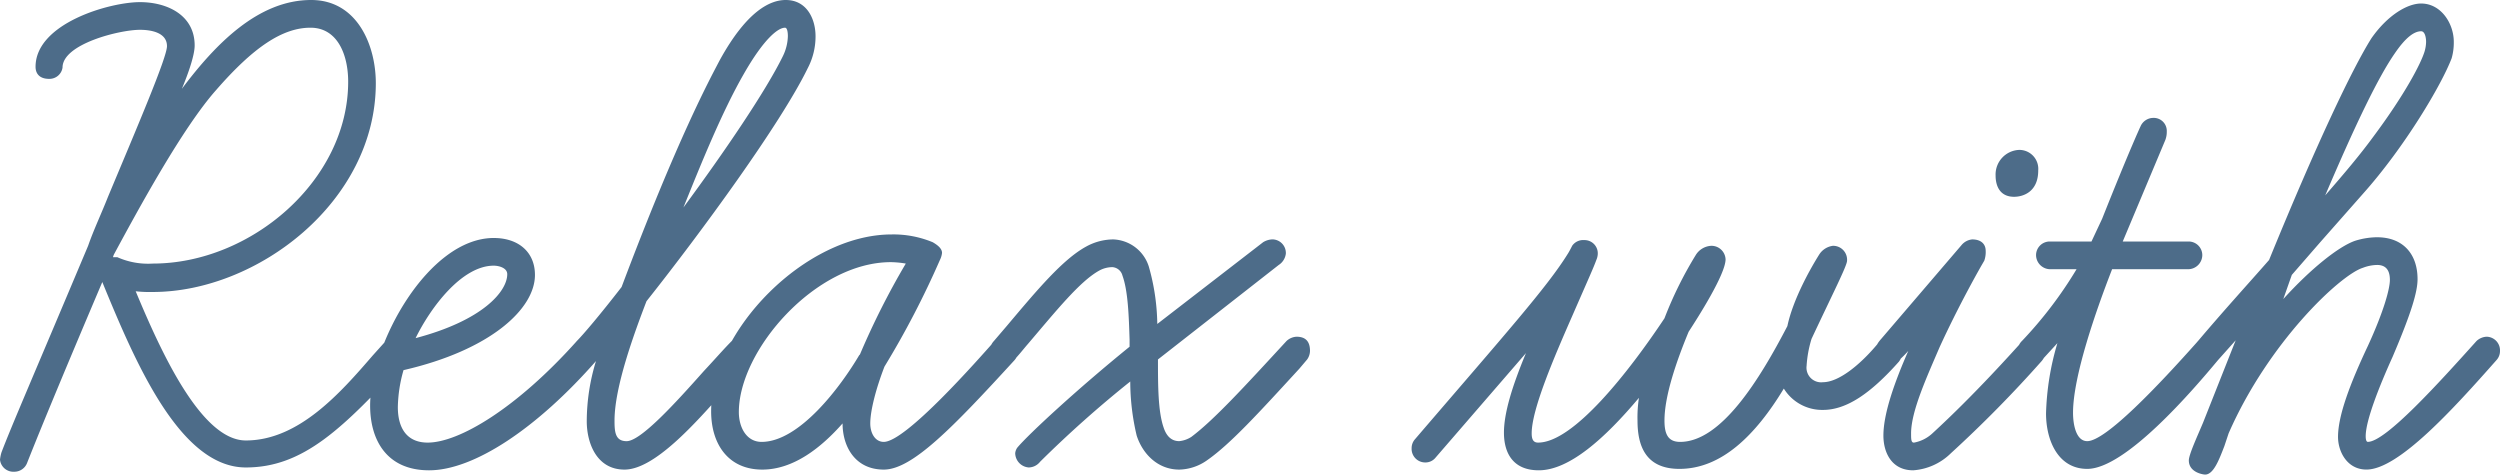 <svg xmlns="http://www.w3.org/2000/svg" width="404.685" height="76.82" viewBox="0 0 404.685 76.82">
  <path id="パス_18432" data-name="パス 18432" d="M16.1-33.35c3.91-7.245,11.04-20.355,16.445-26.45,6.1-7.015,10.81-10.12,15.3-10.12,4.37,0,6.1,4.37,6.1,8.74,0,15.985-15.755,29.44-31.625,29.44a12.192,12.192,0,0,1-5.75-1.035h-.69A1.943,1.943,0,0,1,16.1-33.35ZM-.115,1.955A2.21,2.21,0,0,0,1.955.575C3.45-3.22,6.67-11.155,14.145-28.75,19.435-15.87,26.68,1.265,37.375,1.265,46.69,1.265,53.13-5.06,63.25-16.1a3.389,3.389,0,0,0,.575-1.495,2.1,2.1,0,0,0-2.07-2.3,2.536,2.536,0,0,0-1.725.69l-2.07,2.3c-5.175,5.98-11.96,13.8-20.585,13.8-7.245,0-13.8-14.49-17.825-24.15a20.382,20.382,0,0,0,2.76.115c16.9,0,36.11-14.6,36.11-33.81,0-6.1-2.99-13.455-10.465-13.455-8.51,0-15.41,7.015-20.93,14.375,1.15-2.76,2.07-5.52,2.07-7.015,0-4.945-4.485-7.015-8.855-7.015-4.945,0-16.9,3.45-16.9,10.465,0,1.15.69,1.955,2.185,1.955a2.137,2.137,0,0,0,2.185-1.84c0-3.795,9.2-6.1,12.535-6.1,1.84,0,4.37.46,4.37,2.645,0,1.84-4.83,13.11-9.545,24.38-1.035,2.645-2.3,5.29-3.22,7.935C2.99-13.57-.575-5.4-2.185-1.15A6.619,6.619,0,0,0-2.415,0,2.176,2.176,0,0,0-.115,1.955Zm67.16-.23c7.245,0,17.48-6.785,27.14-17.825a3.389,3.389,0,0,0,.575-1.495,2.165,2.165,0,0,0-2.07-2.3,2.536,2.536,0,0,0-1.725.69C81.19-8.28,71.875-2.76,66.815-2.76c-3.335,0-4.83-2.3-4.83-5.75a22.944,22.944,0,0,1,.92-5.98C76.935-17.71,84.18-24.38,84.18-29.9c0-3.68-2.645-5.98-6.67-5.98C66.93-35.88,57.5-18.745,57.5-8.74,57.5-3.22,60.145,1.725,67.045,1.725ZM77.51-31.4c.805,0,2.185.345,2.185,1.38,0,2.76-3.91,7.475-14.835,10.35C67.275-24.61,72.335-31.4,77.51-31.4ZM98.67,1.61c4.83,0,11.385-7.36,16.445-13.11,1.61-1.84,2.99-3.45,4.14-4.6a2.582,2.582,0,0,0,.69-1.61,2.2,2.2,0,0,0-2.185-2.3,2.446,2.446,0,0,0-1.725.805c-1.265,1.265-2.76,2.99-4.485,4.83C106.95-9.2,101.315-2.99,99.015-2.99c-1.84,0-1.955-1.5-1.955-3.335,0-5.4,3.1-13.915,5.175-19.32,8.855-11.155,21.735-28.75,26.1-37.72A11.059,11.059,0,0,0,129.6-68.54c0-2.76-1.38-5.865-4.83-5.865-2.415,0-6.21,1.61-10.695,9.775-1.5,2.875-6.785,12.535-15.87,36.685-3.565,4.6-6.21,7.7-7.245,8.74a2.186,2.186,0,0,0-.575,1.5,2.212,2.212,0,0,0,2.3,2.185,2.008,2.008,0,0,0,1.38-.46,33.46,33.46,0,0,0-1.5,9.775C92.575-2.645,94.185,1.61,98.67,1.61Zm25.99-71.53c.345,0,.46.69.46,1.38a7.747,7.747,0,0,1-.805,3.22c-2.76,5.635-9.315,15.295-16.1,24.5,2.875-7.13,6.21-15.41,9.775-21.62C121.21-68.08,123.51-69.92,124.66-69.92ZM140.645,1.61c4.6,0,11.155-6.785,21.16-17.71a2.89,2.89,0,0,0,.69-1.61,2.363,2.363,0,0,0-2.185-2.3,1.951,1.951,0,0,0-1.725.805c-2.76,3.1-14.375,16.33-17.94,16.33-1.38,0-2.185-1.38-2.185-2.99,0-2.07.92-5.635,2.3-9.2a143.542,143.542,0,0,0,8.97-17.25,3.375,3.375,0,0,0,.345-1.15c0-.805-.92-1.38-1.495-1.725a16.585,16.585,0,0,0-6.67-1.265c-14.03,0-29.21,15.64-29.21,28.635,0,5.29,2.76,9.43,8.28,9.43,5.06,0,9.545-3.565,12.995-7.475C133.975-2.07,136.045,1.61,140.645,1.61Zm1.15-33.58a15.653,15.653,0,0,1,2.415.23,124.986,124.986,0,0,0-7.475,14.835v-.115c-3.105,5.29-9.775,14.145-15.87,14.145-2.415,0-3.68-2.3-3.68-4.83C117.185-17.71,129.6-31.97,141.795-31.97Zm22.31,33.235a2.39,2.39,0,0,0,1.84-.92,183.363,183.363,0,0,1,14.6-12.995,37.946,37.946,0,0,0,1.035,8.74c.92,2.875,3.335,5.52,6.9,5.52a8.056,8.056,0,0,0,4.485-1.5c3.8-2.645,8.4-7.705,14.95-14.835l1.265-1.495a2.466,2.466,0,0,0,.46-1.38c0-1.38-.575-2.3-2.185-2.3a2.582,2.582,0,0,0-1.61.69c-6.785,7.36-11.73,12.765-15.41,15.525a4.457,4.457,0,0,1-1.955.69c-1.265,0-2.07-.805-2.53-2.185-.92-2.645-.92-6.9-.92-11.04l19.55-15.295a2.531,2.531,0,0,0,1.15-1.84,2.2,2.2,0,0,0-2.185-2.3,3.089,3.089,0,0,0-1.495.46L184.92-21.965a35.4,35.4,0,0,0-1.38-9.315,6.273,6.273,0,0,0-5.75-4.37,9.2,9.2,0,0,0-4.37,1.15c-3.8,2.07-7.935,7.015-12.88,12.88L158.47-19.2a2.582,2.582,0,0,0-.69,1.61,2.286,2.286,0,0,0,2.3,2.185,2.27,2.27,0,0,0,1.61-.69c.805-.805,1.5-1.725,2.3-2.645,4.6-5.4,8.4-10.12,11.5-11.845a4.423,4.423,0,0,1,2.185-.575,1.812,1.812,0,0,1,1.61,1.38c.92,2.53,1.035,6.785,1.15,10.35v1.15c-8.51,6.9-16.33,14.145-18.17,16.33a1.835,1.835,0,0,0-.345.92A2.363,2.363,0,0,0,164.105,1.265ZM292.675-8.05c3.8,0,7.705-2.645,12.3-7.82a3.61,3.61,0,0,0,.69-1.84,2.208,2.208,0,0,0-2.3-2.185,2.382,2.382,0,0,0-1.84,1.15c-2.875,3.45-6.325,6.21-8.855,6.21a2.369,2.369,0,0,1-2.645-2.645,18.741,18.741,0,0,1,.8-4.37c3.45-7.36,5.75-11.845,5.75-12.65a2.255,2.255,0,0,0-2.3-2.415,3.114,3.114,0,0,0-2.185,1.38c-1.38,2.185-4.255,7.245-5.175,11.615-4.485,8.625-10.7,18.745-17.365,18.745-1.955,0-2.53-1.265-2.53-3.45,0-4.025,1.955-9.66,3.91-14.375,1.495-2.3,5.98-9.315,5.98-11.73a2.285,2.285,0,0,0-2.3-2.185,3.127,3.127,0,0,0-2.53,1.5,62.483,62.483,0,0,0-5.06,10.235C261.28-14.26,252.31-2.76,246.56-2.76c-.805,0-1.035-.575-1.035-1.5,0-3.91,3.68-12.42,6.555-18.975,2.76-6.325,3.45-7.82,3.91-9.085a2.707,2.707,0,0,0,.23-.92,2.145,2.145,0,0,0-2.185-2.3,2.161,2.161,0,0,0-1.955.92s-.46.92-.69,1.265c-3.335,5.4-10.12,12.995-24.725,30.015a2.186,2.186,0,0,0-.575,1.495,2.2,2.2,0,0,0,2.185,2.3,2.088,2.088,0,0,0,1.61-.69L244.6-17.25c-2.3,5.52-3.565,9.775-3.565,12.88,0,3.335,1.495,6.095,5.635,6.095,4.945,0,10.7-5.175,16.215-11.73a21.048,21.048,0,0,0-.23,3.68c0,4.025,1.265,7.82,6.785,7.82,6.785,0,12.3-5.405,16.9-13A7.3,7.3,0,0,0,292.675-8.05ZM307.28,1.725a9.629,9.629,0,0,0,6.1-2.76,199.379,199.379,0,0,0,14.72-14.95,3.91,3.91,0,0,0,.8-1.725,2.171,2.171,0,0,0-2.185-2.185,2.34,2.34,0,0,0-1.725.69c-1.38,1.5-7.7,8.625-14.6,14.95a5.954,5.954,0,0,1-2.99,1.5c-.46,0-.46-.575-.46-1.5,0-3.565,2.53-9.085,4.6-13.915,3.1-6.785,6.555-12.88,7.245-14.03a4.191,4.191,0,0,0,.23-1.61c0-1.035-.69-1.84-2.185-1.84a2.574,2.574,0,0,0-1.725.92l-13,15.18c-.8.92-.8,1.15-.8,1.84a2.363,2.363,0,0,0,2.185,2.3,2.024,2.024,0,0,0,1.495-.69,17.955,17.955,0,0,0,1.5-1.495c-2.07,4.715-4.025,10-4.025,13.685C302.45-1.265,303.715,1.725,307.28,1.725Zm20.24-48.53a3.068,3.068,0,0,0-3.1-3.335,3.987,3.987,0,0,0-3.8,4.14c0,1.84.8,3.45,2.99,3.45C325.1-42.55,327.52-43.355,327.52-46.805ZM326.485-15.41a2.27,2.27,0,0,0,1.61-.69l2.53-2.76a43.555,43.555,0,0,0-1.84,11.385c0,4.37,1.955,8.97,6.67,8.97,6.21,0,17.135-12.765,21.16-17.6a2.89,2.89,0,0,0,.69-1.61,2.369,2.369,0,0,0-2.3-2.185,2.27,2.27,0,0,0-1.61.69c-6.44,7.245-14.95,16.215-17.94,16.215-1.84,0-2.3-2.76-2.3-4.6,0-5.865,3.68-16.445,6.325-23.23h12.3a2.307,2.307,0,0,0,2.3-2.3,2.211,2.211,0,0,0-2.3-2.185H341.2l6.9-16.445a3.711,3.711,0,0,0,.23-1.38,2.107,2.107,0,0,0-2.185-2.185,2.272,2.272,0,0,0-2.07,1.38s-1.725,3.68-6.21,14.95l-1.725,3.68h-6.67a2.211,2.211,0,0,0-2.3,2.185,2.307,2.307,0,0,0,2.3,2.3h4.255A66.31,66.31,0,0,1,324.875-19.2a2.27,2.27,0,0,0-.69,1.61A2.212,2.212,0,0,0,326.485-15.41Zm28.06,17.825c1.38,0,2.3-2.53,3.105-4.6l.69-2.07c6.44-14.72,18.055-25.645,21.735-26.8a6.714,6.714,0,0,1,2.3-.46q2.07,0,2.07,2.415c0,1.38-.92,4.945-3.565,10.695-2.875,6.095-4.83,11.27-4.83,14.72,0,2.415,1.495,5.29,4.6,5.29,5.175,0,14.03-9.775,21.045-17.71a2.186,2.186,0,0,0,.575-1.495,2.211,2.211,0,0,0-2.185-2.3,2.582,2.582,0,0,0-1.61.69c-6.1,6.785-14.72,16.33-17.6,16.33-.23,0-.345-.345-.345-.92,0-2.53,2.185-8.05,4.37-12.88,2.99-7.015,4.025-10.465,4.025-12.535,0-4.14-2.415-6.785-6.555-6.785a12.176,12.176,0,0,0-3.565.575c-2.645.92-7.13,4.485-11.615,9.43l1.38-3.91,4.6-5.29,6.9-7.82c6.785-7.59,12.765-17.71,14.375-21.965a9.219,9.219,0,0,0,.345-2.645c0-2.99-2.07-6.21-5.29-6.21-2.185,0-5.4,1.84-8.05,5.635-3.105,4.945-8.855,17.02-16.56,35.88-3.22,3.68-7.015,7.82-11.5,13.11a2.567,2.567,0,0,0-.69,1.5,2.586,2.586,0,0,0,2.415,2.3,2.227,2.227,0,0,0,1.495-.69l2.875-3.22L354.2-5.98c-.92,2.185-2.3,5.175-2.3,6.1C351.9,2.07,354.2,2.415,354.545,2.415Zm34.96-71.76c.575,0,.8.92.8,1.725a5.827,5.827,0,0,1-.23,1.5c-.575,1.955-3.22,7.015-8.28,13.8-2.185,2.99-4.715,5.98-7.82,9.545,4.945-11.615,8.625-19.2,11.27-23C386.975-68.31,388.355-69.345,389.505-69.345Z" transform="translate(2.415 74.405)" fill="#4d6c89"/>
</svg>
